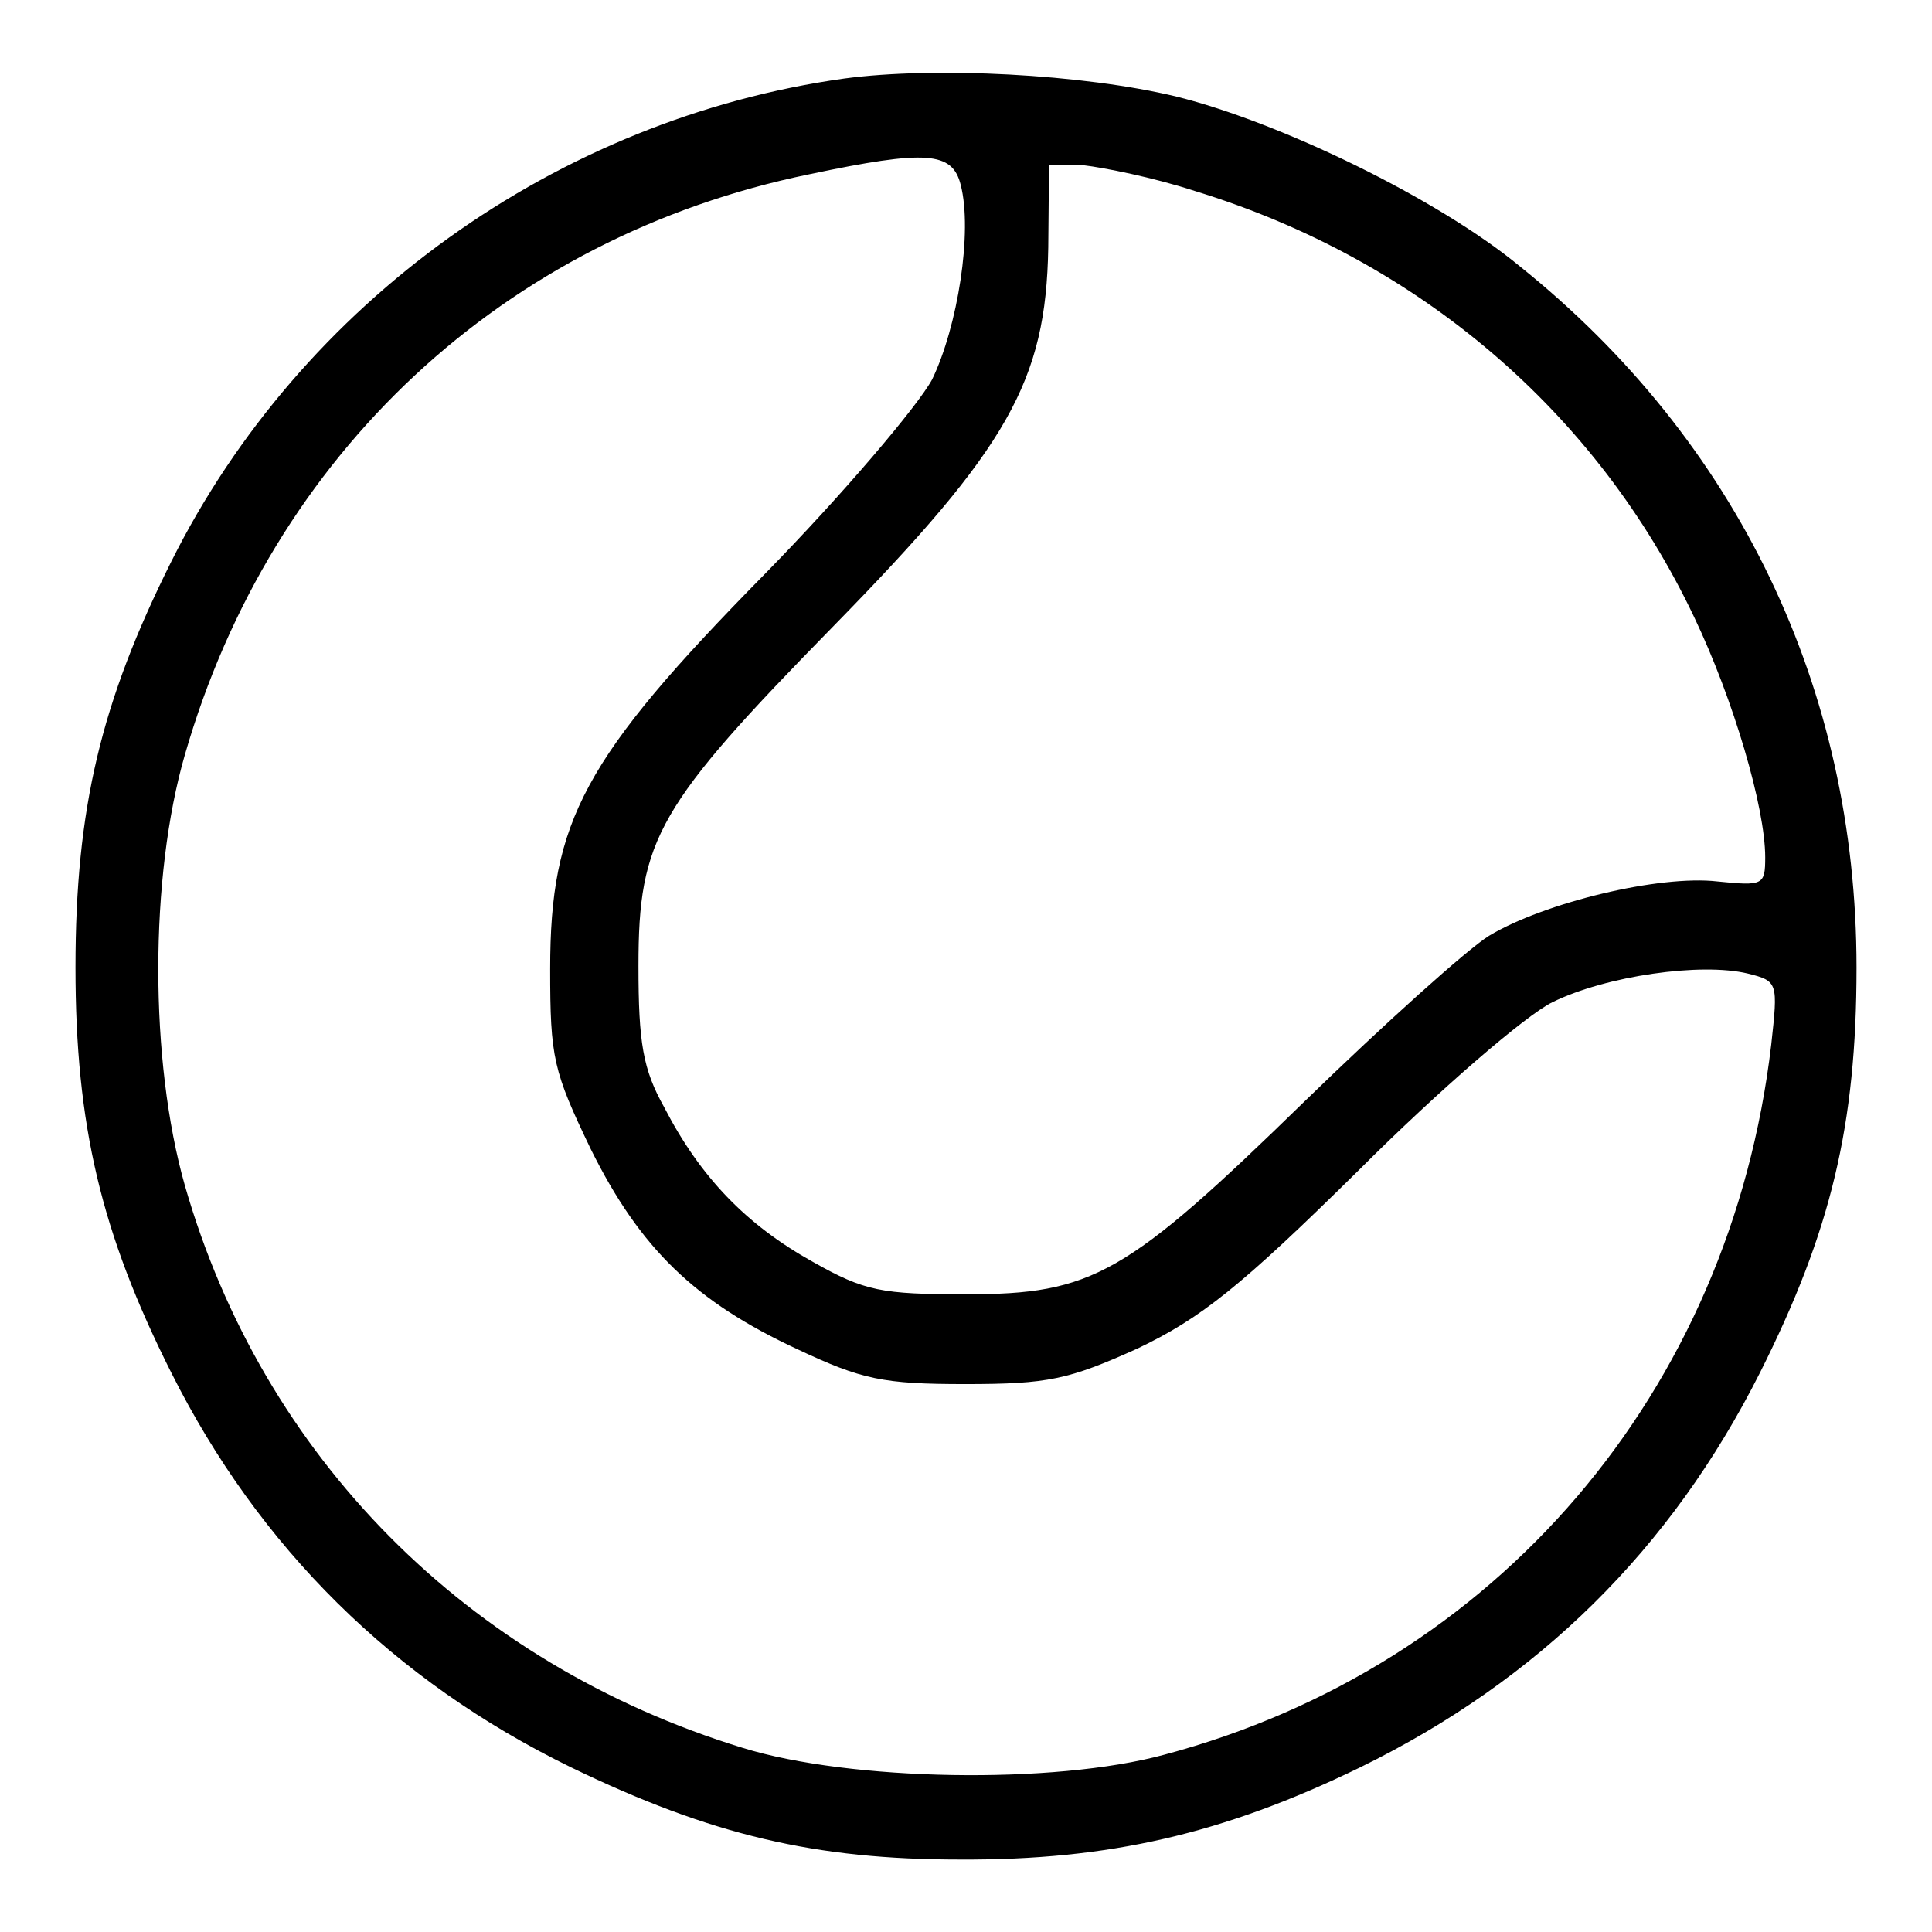 <?xml version="1.0" encoding="utf-8"?>
<!-- Svg Vector Icons : http://www.onlinewebfonts.com/icon -->
<!DOCTYPE svg PUBLIC "-//W3C//DTD SVG 1.1//EN" "http://www.w3.org/Graphics/SVG/1.1/DTD/svg11.dtd">
<svg version="1.1" xmlns="http://www.w3.org/2000/svg" xmlns:xlink="http://www.w3.org/1999/xlink" x="0px" y="0px" viewBox="0 0 256 256" enable-background="new 0 0 256 256" xml:space="preserve">
<g><g><g><path fill="#000000" d="M111.9,10.4c-38,5.3-72,29.6-89.2,64C13.4,93,10,107.1,10,128.2c0,20.9,3.4,35.2,12.7,53.7c11.6,23.1,29.4,40.8,53,52.3c18.6,9,32.4,12.2,51.5,12.2c19.7,0.1,34.9-3.4,53-12.2c23.7-11.6,41.2-28.9,53-52.3c9.4-18.7,12.8-32.8,12.8-53.7c0-37-15.8-69.8-44.6-92.9c-10.9-9-31.8-19.1-45.5-22.5C143.5,9.8,123.8,8.8,111.9,10.4z M127.3,24.5c1.6,6.2-0.4,18.8-3.8,25.8c-1.9,3.5-11.8,15.2-22.2,25.8c-24,24.4-28.4,32.7-28.4,52.3c0,11.8,0.4,13.5,5.4,23.9c6.5,13.1,13.8,20.2,27.4,26.5c8.5,4,11.3,4.6,22.2,4.6c11,0,13.7-0.6,22.8-4.7c8.4-4,13.7-8.2,29.4-23.7c10.5-10.5,22.1-20.5,25.6-22.2c7.1-3.5,19.7-5.3,25.9-3.8c4,1,4,1.2,3.1,9.4c-5.4,46.1-36.5,82.4-80.4,94.1c-14.7,4-41.7,3.5-55.9-0.9c-36.5-11.2-63.6-38.6-73.9-74.5c-4.7-16.5-4.7-40.9,0-57.1c11.5-39.9,42.3-68.6,82.7-76.9C122.8,19.8,126.2,20.1,127.3,24.5z M158.3,25.3c29.7,9.1,53.3,29.3,66.2,56.5c5.2,10.9,9.4,25.2,9.4,31.8c0,3.7-0.3,3.8-6.3,3.2c-7.7-0.9-23,2.8-30.3,7.2c-2.9,1.8-13.8,11.6-24.4,21.9c-23.7,23.1-28.1,25.6-44.9,25.6c-11.2,0-13.4-0.4-20.3-4.3c-8.8-4.9-14.9-11.2-19.7-20.5c-2.8-5-3.4-8.5-3.4-18.7c0-16.9,2.5-21.2,25.9-45.1c23.1-23.6,28.1-32.4,28.4-50.1l0.1-10.9h4.6C146.2,22.2,152.8,23.5,158.3,25.3z"/></g></g></g>
</svg>